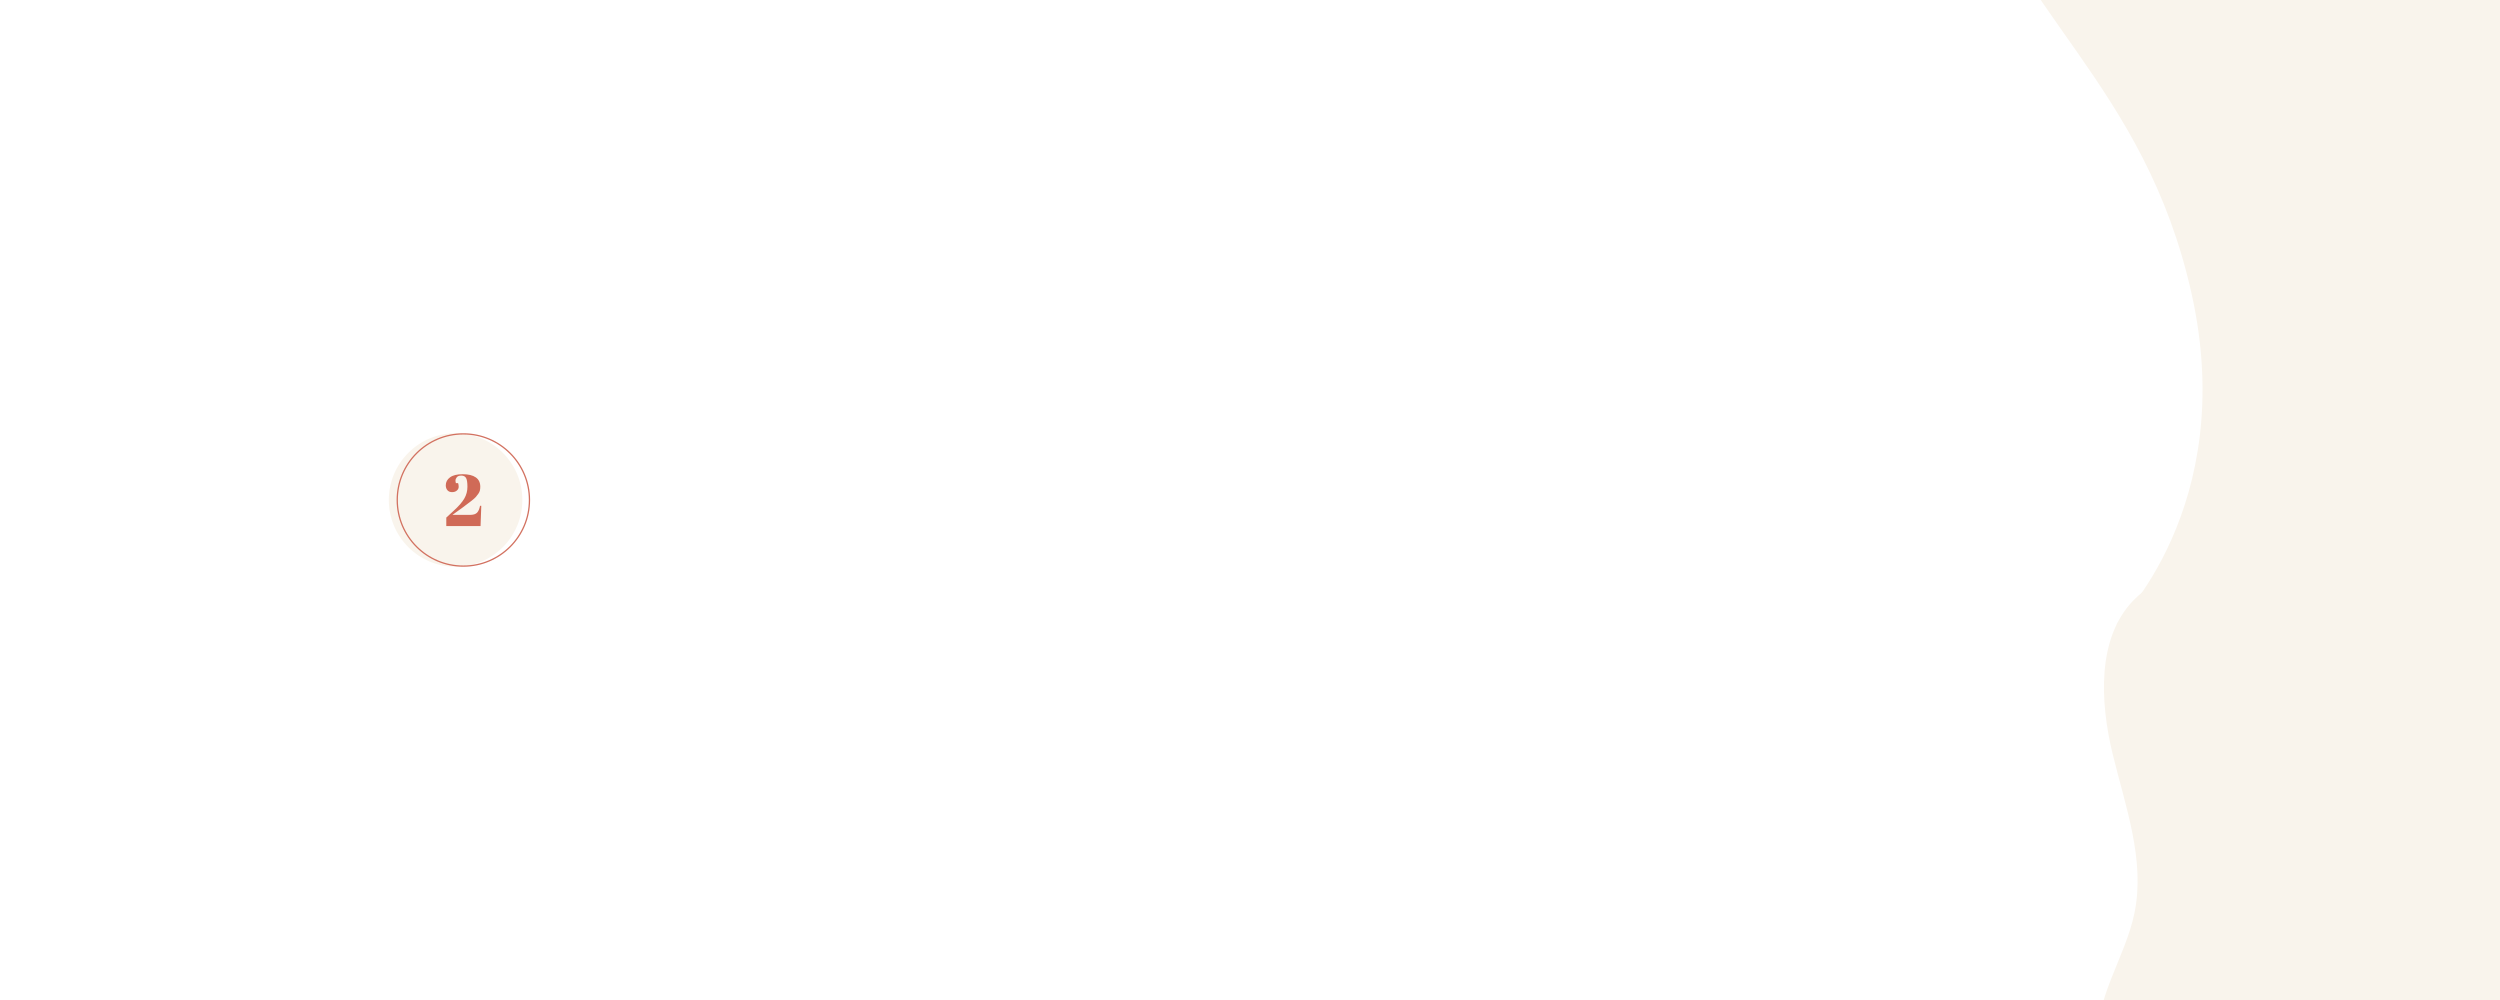 <?xml version="1.0" encoding="UTF-8"?>
<svg xmlns="http://www.w3.org/2000/svg" xmlns:xlink="http://www.w3.org/1999/xlink" width="1920" zoomAndPan="magnify" viewBox="0 0 1440 576" height="768" preserveAspectRatio="xMidYMid meet" version="1.0">
  <defs>
    <g></g>
    <clipPath id="eeffa95de3">
      <path d="M 223.961 249.543 L 300.875 249.543 L 300.875 326.457 L 223.961 326.457 Z M 223.961 249.543 " clip-rule="nonzero"></path>
    </clipPath>
    <clipPath id="bf5c14d5ea">
      <path d="M 262.418 249.543 C 241.18 249.543 223.961 266.762 223.961 288 C 223.961 309.238 241.18 326.457 262.418 326.457 C 283.656 326.457 300.875 309.238 300.875 288 C 300.875 266.762 283.656 249.543 262.418 249.543 Z M 262.418 249.543 " clip-rule="nonzero"></path>
    </clipPath>
    <clipPath id="0331b8ba47">
      <path d="M 228.438 249.543 L 305.348 249.543 L 305.348 326.453 L 228.438 326.453 Z M 228.438 249.543 " clip-rule="nonzero"></path>
    </clipPath>
    <clipPath id="1c6c063858">
      <path d="M 266.895 249.543 C 245.656 249.543 228.438 266.762 228.438 288 C 228.438 309.238 245.656 326.453 266.895 326.453 C 288.133 326.453 305.348 309.238 305.348 288 C 305.348 266.762 288.133 249.543 266.895 249.543 Z M 266.895 249.543 " clip-rule="nonzero"></path>
    </clipPath>
    <clipPath id="f6065cc014">
      <path d="M 1119 0 L 1440 0 L 1440 359.547 L 1119 359.547 Z M 1119 0 " clip-rule="nonzero"></path>
    </clipPath>
  </defs>
  <rect x="-144" width="1728" fill="#ffffff" y="-57.6" height="691.2" fill-opacity="1"></rect>
  <rect x="-144" width="1728" fill="#ffffff" y="-57.6" height="691.2" fill-opacity="1"></rect>
  <g clip-path="url(#eeffa95de3)">
    <g clip-path="url(#bf5c14d5ea)">
      <path fill="#f9f4ec" d="M 223.961 249.543 L 300.875 249.543 L 300.875 326.457 L 223.961 326.457 Z M 223.961 249.543 " fill-opacity="1" fill-rule="nonzero"></path>
    </g>
  </g>
  <g clip-path="url(#0331b8ba47)">
    <g clip-path="url(#1c6c063858)">
      <path stroke-linecap="butt" transform="matrix(0.75, 0, 0, 0.75, 228.439, 249.543)" fill="none" stroke-linejoin="miter" d="M 51.274 -0 C 22.956 -0 -0.002 22.958 -0.002 51.276 C -0.002 79.593 22.956 102.546 51.274 102.546 C 79.591 102.546 102.545 79.593 102.545 51.276 C 102.545 22.958 79.591 -0 51.274 -0 Z M 51.274 -0 " stroke="#d27160" stroke-width="2" stroke-opacity="1" stroke-miterlimit="4"></path>
    </g>
  </g>
  <g fill="#d06a57" fill-opacity="1">
    <g transform="translate(255.299, 303)">
      <g>
        <path d="M 1.469 -23.438 C 1.469 -25.312 2.281 -26.848 3.906 -28.047 C 5.531 -29.254 7.969 -29.859 11.219 -29.859 C 14.469 -29.859 16.969 -29.254 18.719 -28.047 C 20.469 -26.848 21.344 -25.047 21.344 -22.641 C 21.344 -21.859 21.27 -21.148 21.125 -20.516 C 20.988 -19.891 20.676 -19.234 20.188 -18.547 C 19.695 -17.859 19.219 -17.25 18.75 -16.719 C 18.289 -16.188 17.5 -15.484 16.375 -14.609 C 14.695 -13.266 12.93 -11.926 11.078 -10.594 C 9.234 -9.27 8.16 -8.5 7.859 -8.281 L 5.297 -6.422 L 15.375 -6.422 C 17.301 -6.422 18.672 -6.844 19.484 -7.688 C 20.297 -8.531 20.867 -9.848 21.203 -11.641 L 21.922 -11.641 L 21.5 0 L 1.766 0 L 1.766 -4.875 L 6 -8.781 C 8.883 -11.406 10.926 -13.75 12.125 -15.812 C 13.332 -17.875 13.938 -20.141 13.938 -22.609 C 13.938 -25.086 13.672 -26.781 13.141 -27.688 C 12.609 -28.602 11.711 -29.062 10.453 -29.062 C 9.191 -29.062 8.312 -28.738 7.812 -28.094 C 7.312 -27.445 7.062 -26.832 7.062 -26.25 C 7.062 -25.664 7.145 -25.148 7.312 -24.703 L 8.562 -24.703 C 8.789 -24.109 8.906 -23.398 8.906 -22.578 C 8.906 -21.754 8.551 -21.039 7.844 -20.438 C 7.145 -19.832 6.223 -19.531 5.078 -19.531 C 3.93 -19.531 3.039 -19.898 2.406 -20.641 C 1.781 -21.379 1.469 -22.312 1.469 -23.438 Z M 1.469 -23.438 "></path>
      </g>
    </g>
  </g>
  <g clip-path="url(#f6065cc014)">
    <path fill="#f9f4ec" d="M 1219.082 359.508 C 1219.082 359.508 1289.586 291.824 1262.441 169.562 C 1235.297 47.305 1157.836 6.523 1129.332 -91.301 C 1100.828 -189.125 1142.629 -220.758 1142.629 -220.758 L 1445.598 -220.758 L 1445.598 359.508 Z M 1219.082 359.508 " fill-opacity="1" fill-rule="nonzero"></path>
  </g>
  <path fill="#f9f4ec" d="M 1540.266 276.562 C 1594.695 297.52 1624.418 359.191 1648.992 415.617 C 1661.801 445.027 1674.332 480.98 1657.875 508.207 C 1645.223 529.129 1619.773 536.438 1603.973 554.707 C 1582.492 579.555 1582.586 619.891 1560.93 644.555 C 1539.348 669.125 1503.188 670.148 1472.629 662.438 C 1442.074 654.727 1412.637 640.051 1381.266 639.164 C 1348.488 638.23 1316.836 652.504 1284.082 654.25 C 1251.332 655.996 1212.582 637.895 1208.648 602.773 C 1205.645 575.961 1224.078 552.164 1229.477 525.789 C 1235.715 495.309 1224.18 464.379 1216.863 434.18 C 1209.543 403.98 1207.887 367.578 1228.738 345.926 C 1258.359 315.16 1307.035 336.273 1347.895 331.277 C 1384.375 326.824 1414.922 300.676 1448.469 284.586 C 1482.016 268.492 1525.516 270.891 1540.266 276.57 Z M 1540.266 276.562 " fill-opacity="1" fill-rule="nonzero"></path>
</svg>
